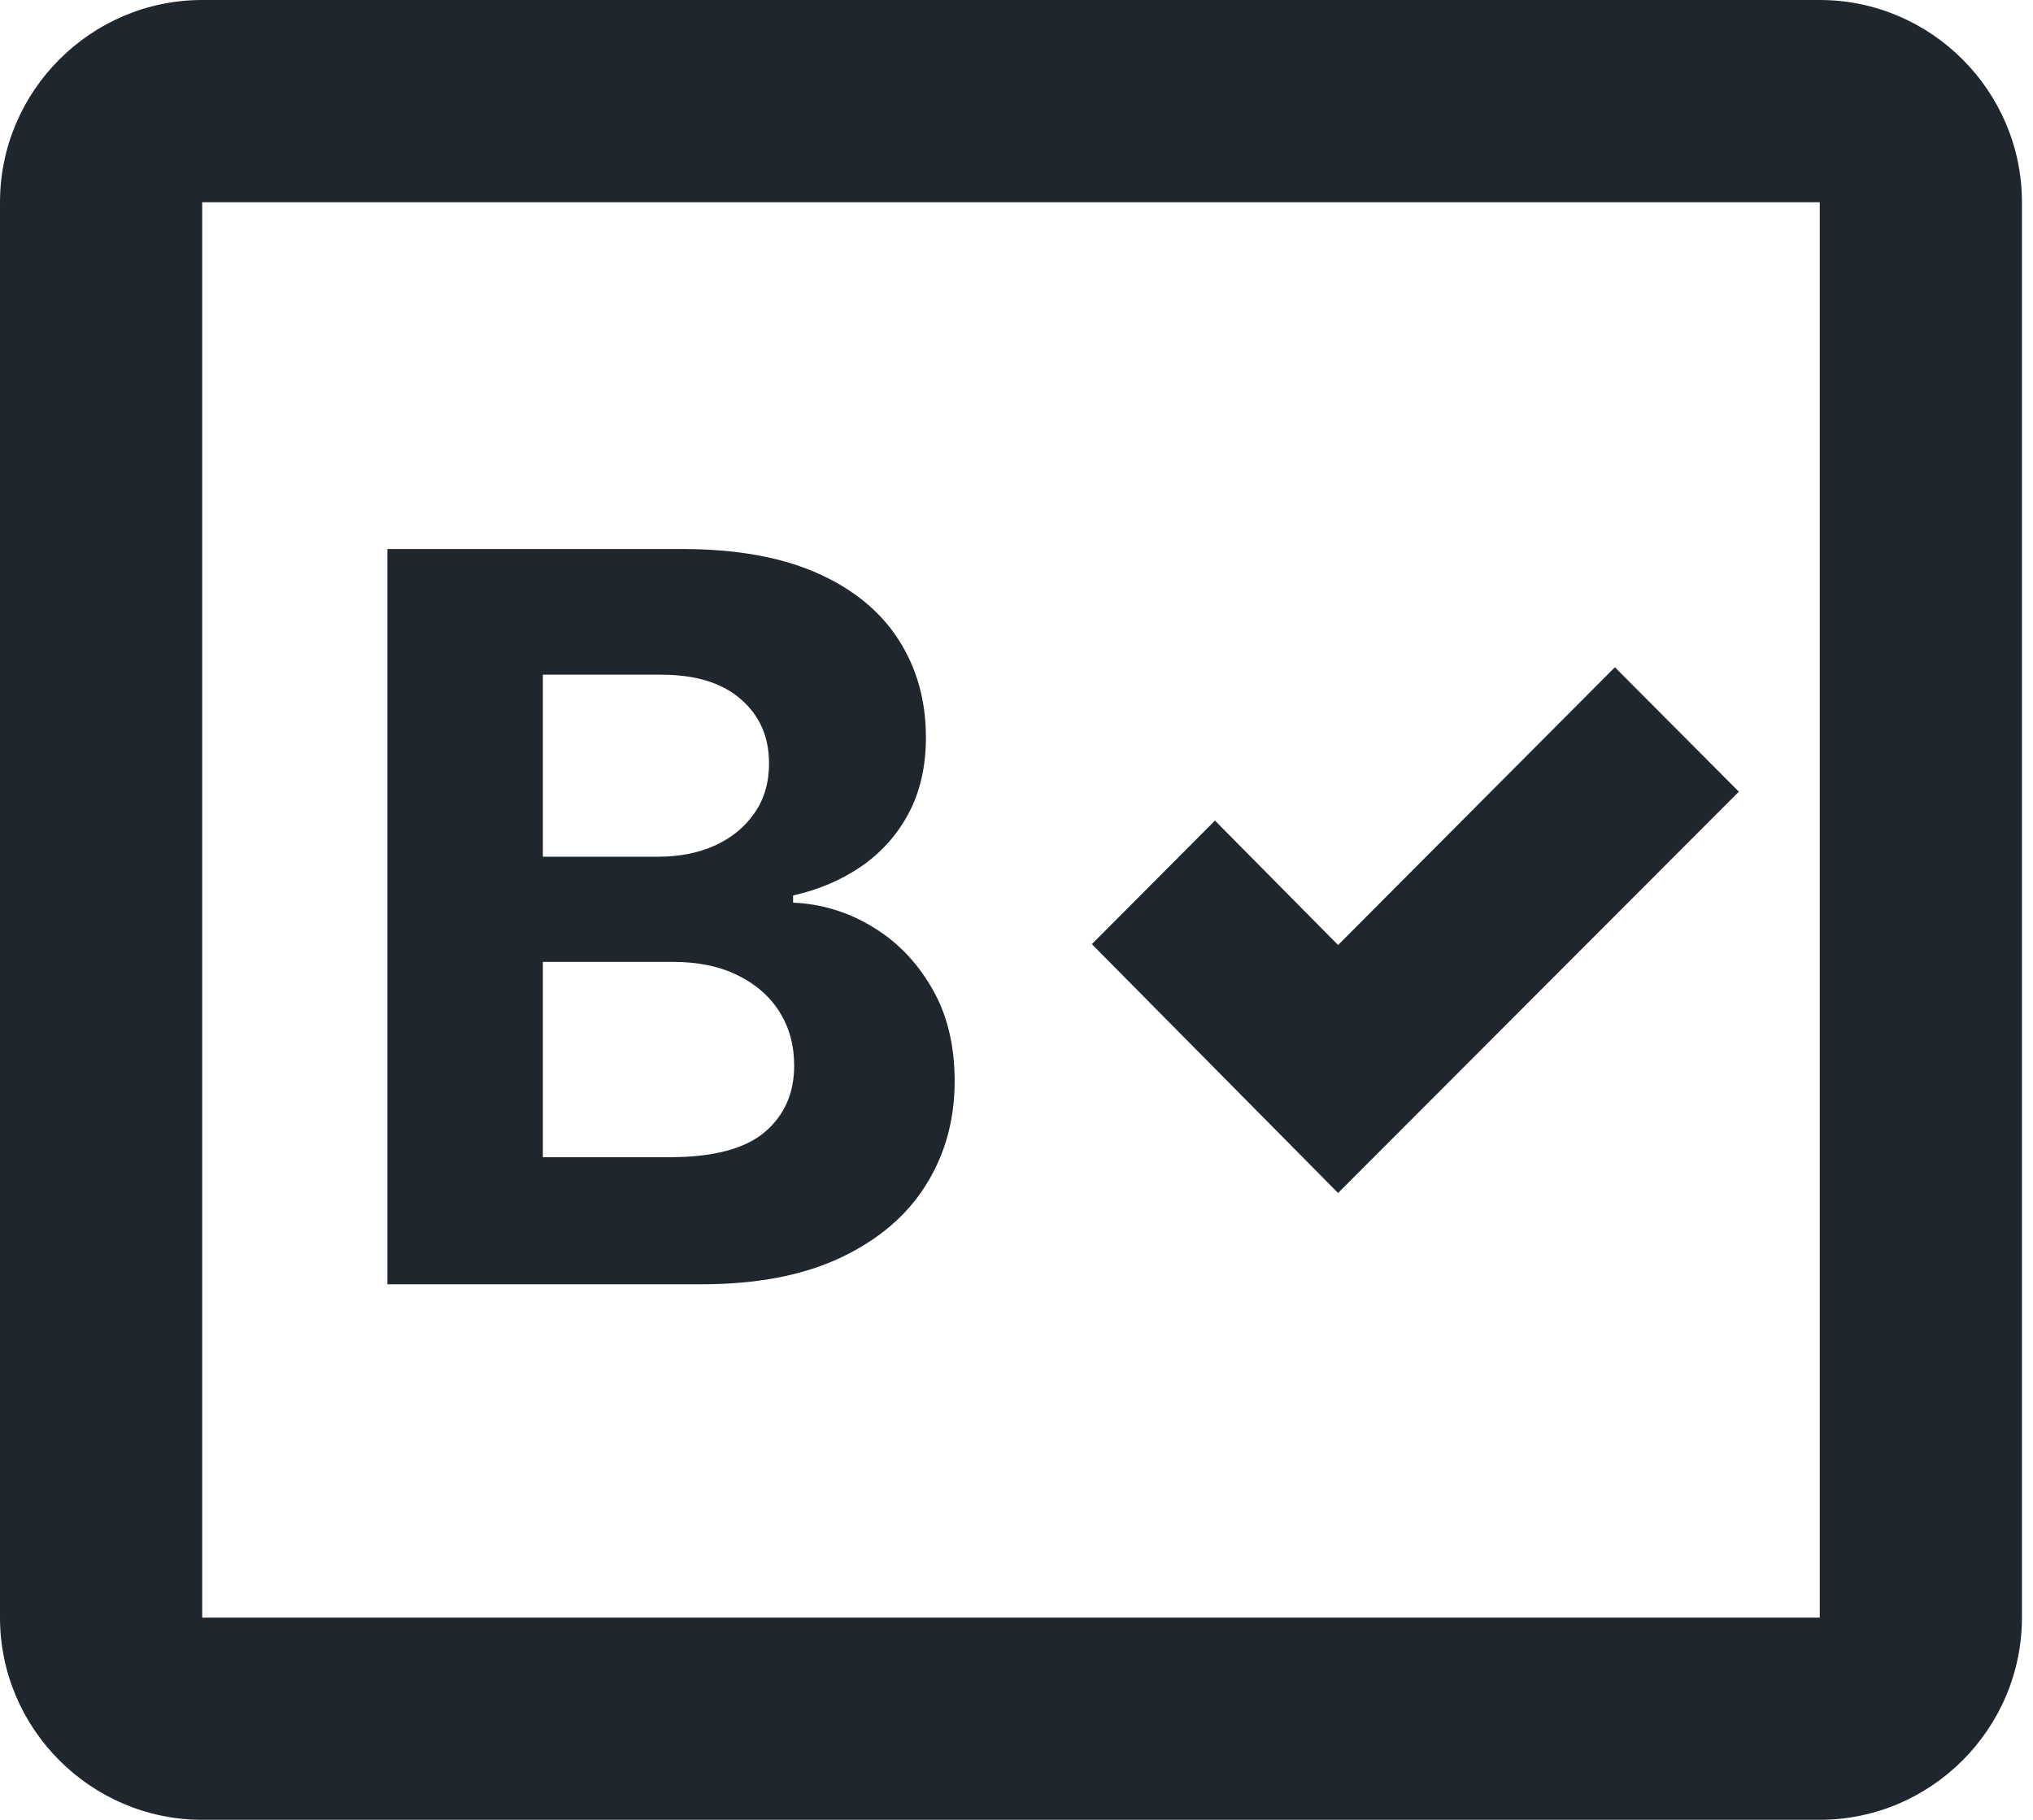 <svg width="143" height="128" viewBox="0 0 143 128" fill="none" xmlns="http://www.w3.org/2000/svg">
<g clip-path="url(#clip0_434_5988)">
<path fill-rule="evenodd" clip-rule="evenodd" d="M128 0H14.222C6.4 0 0 6.4 0 14.222V113.778C0 121.6 6.4 128 14.222 128H128C135.822 128 142.222 121.6 142.222 113.778V14.222C142.222 6.4 135.822 0 128 0ZM128 113.778H14.222V14.222H128V113.778Z" fill="#20262E"/>
<path fill-rule="evenodd" clip-rule="evenodd" d="M122.311 55.685L113.59 46.933L94.12 66.47L85.46 57.718L76.8 66.408L94.12 83.911L122.311 55.685Z" fill="#20262E"/>
<path d="M27.25 90.333V38.616H47.958C51.762 38.616 54.936 39.18 57.478 40.308C60.02 41.436 61.931 43.002 63.21 45.005C64.49 46.992 65.129 49.281 65.129 51.874C65.129 53.894 64.725 55.67 63.917 57.202C63.109 58.717 61.998 59.963 60.584 60.939C59.187 61.899 57.587 62.581 55.786 62.985V63.49C57.756 63.574 59.599 64.13 61.316 65.157C63.05 66.183 64.456 67.623 65.533 69.475C66.611 71.31 67.15 73.498 67.15 76.04C67.15 78.785 66.468 81.234 65.104 83.389C63.757 85.527 61.762 87.219 59.119 88.465C56.476 89.71 53.218 90.333 49.346 90.333H27.25ZM38.185 81.394H47.099C50.146 81.394 52.368 80.813 53.766 79.652C55.163 78.473 55.862 76.907 55.862 74.955C55.862 73.524 55.517 72.261 54.826 71.167C54.136 70.072 53.151 69.214 51.872 68.591C50.609 67.968 49.102 67.657 47.352 67.657H38.185V81.394ZM38.185 60.258H46.291C47.789 60.258 49.119 59.997 50.281 59.475C51.459 58.936 52.385 58.178 53.059 57.202C53.749 56.226 54.094 55.056 54.094 53.692C54.094 51.823 53.429 50.316 52.099 49.172C50.786 48.027 48.917 47.455 46.493 47.455H38.185V60.258Z" fill="#20262E"/>
</g>
<defs>
<clipPath id="clip0_434_5988">
<rect width="142.222" height="128" fill="white"/>
</clipPath>
</defs>
</svg>

